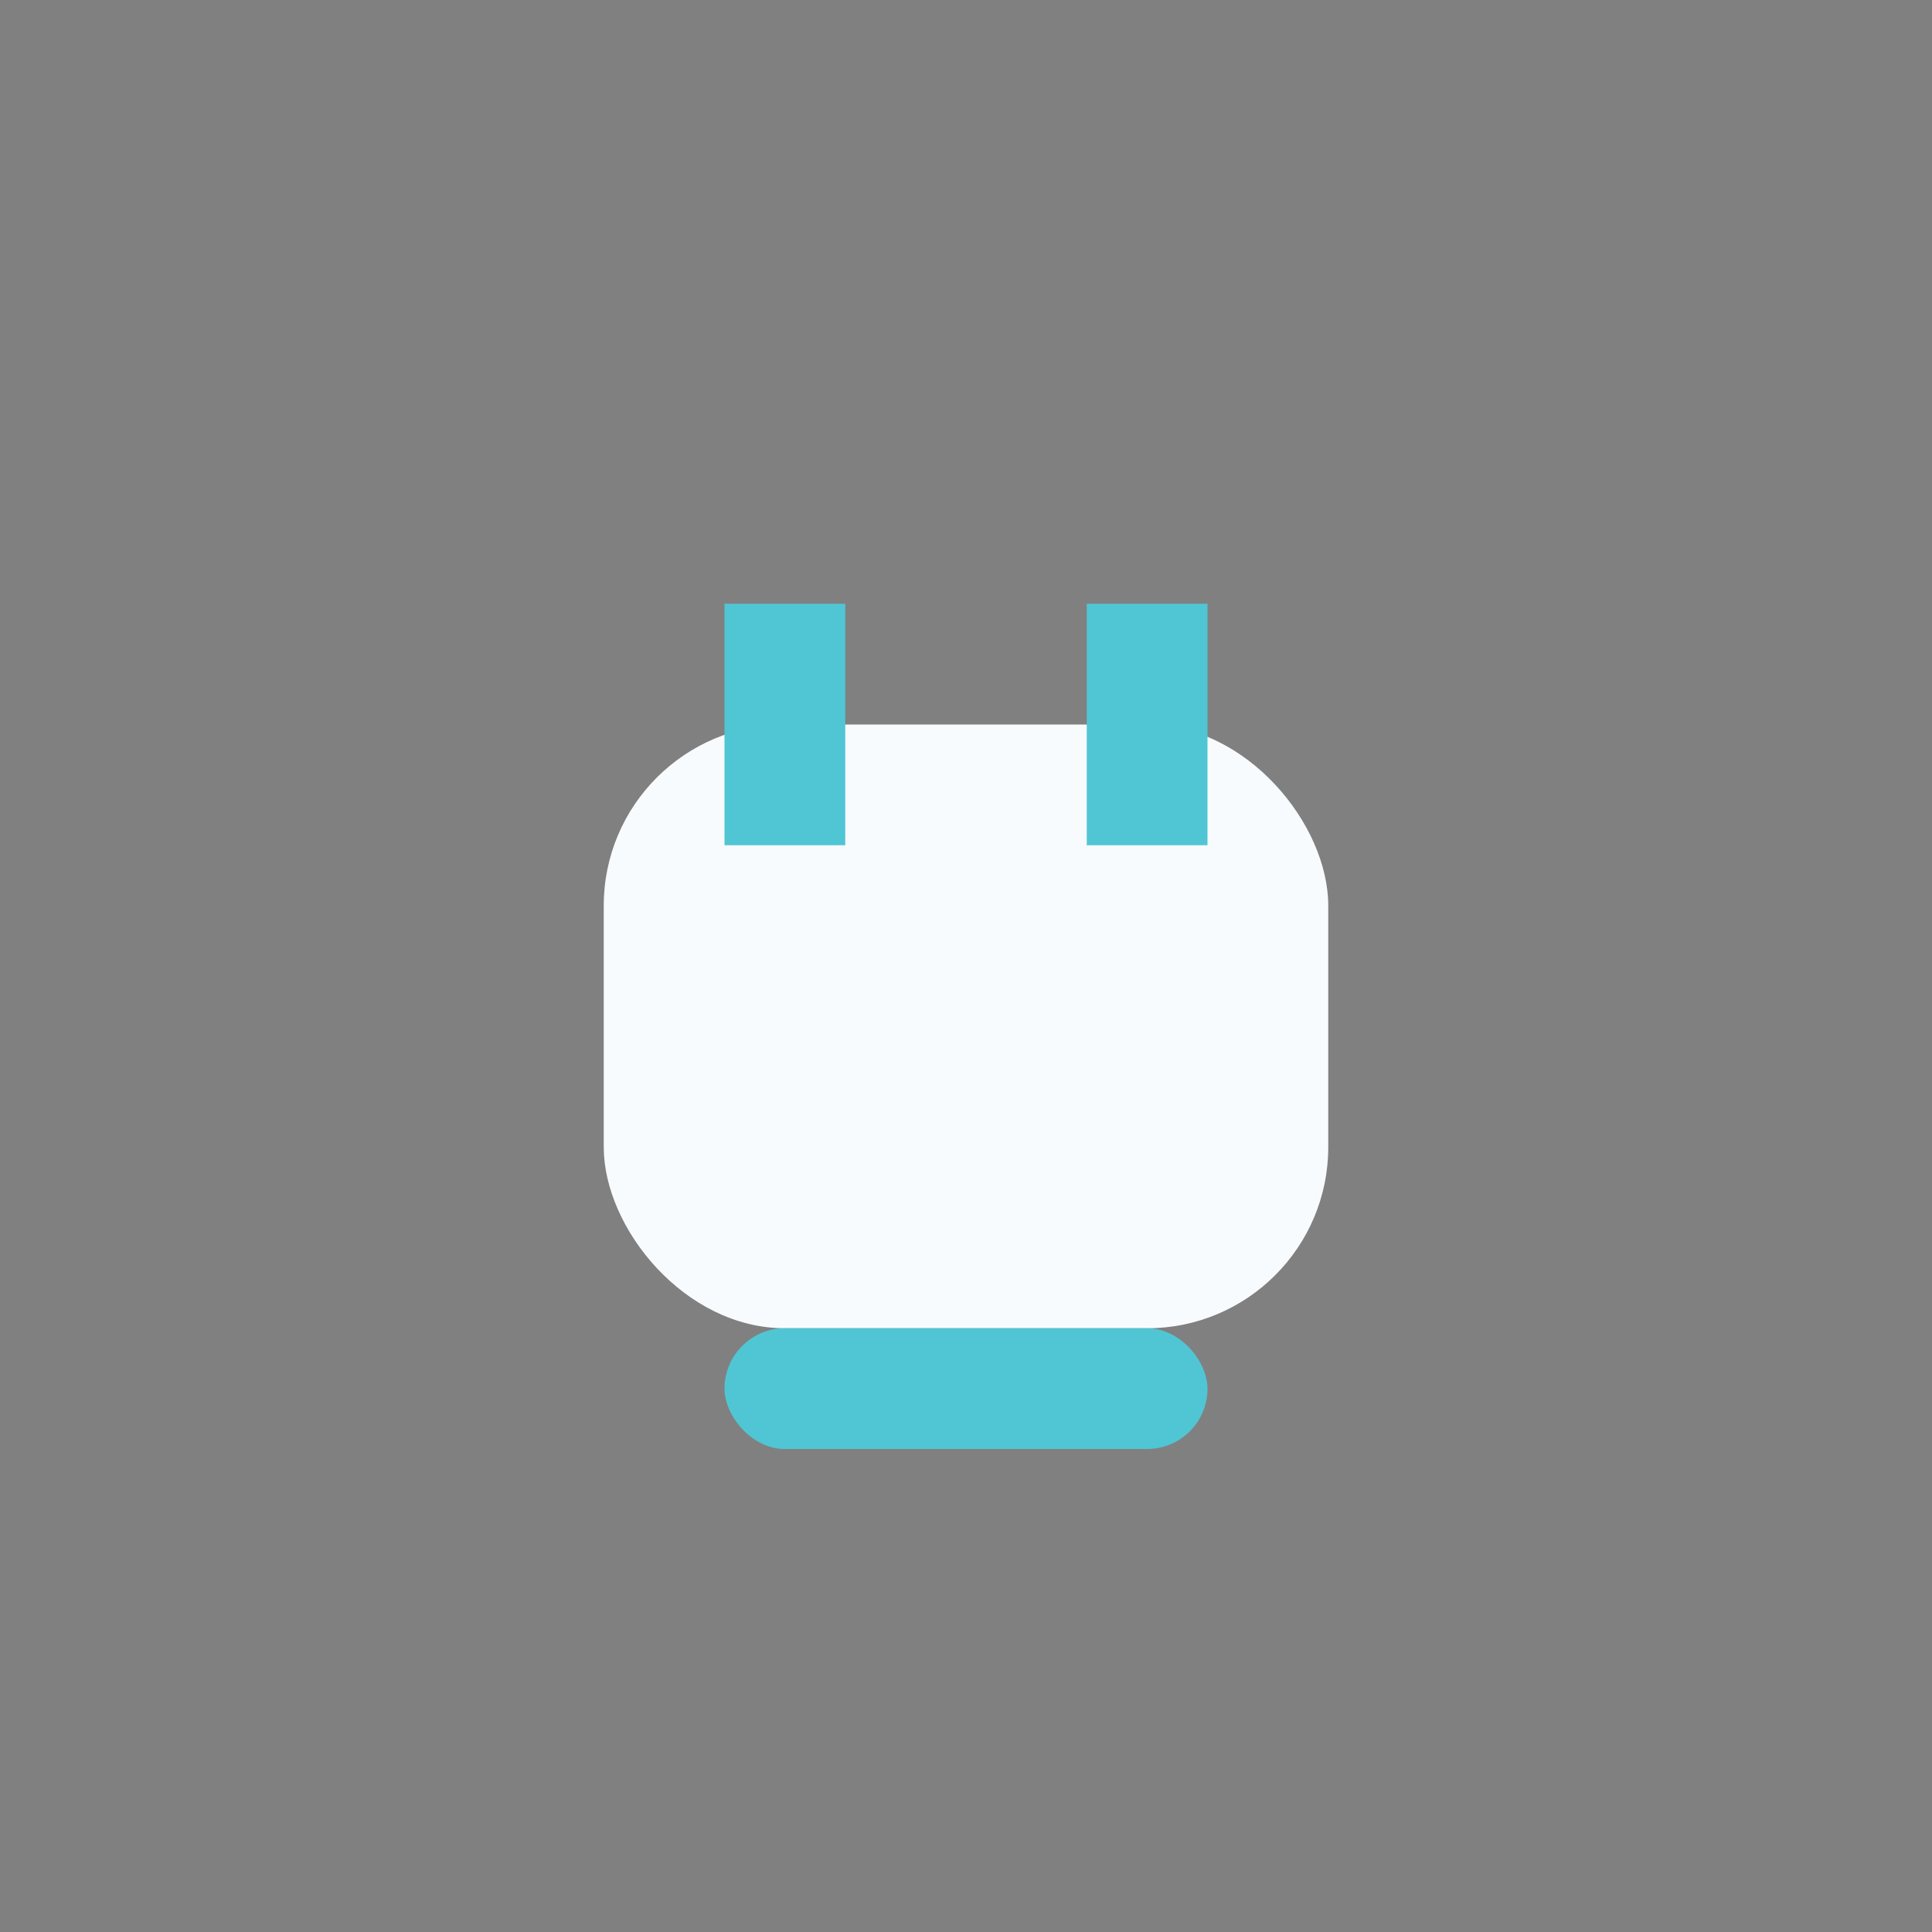 <?xml version="1.0" encoding="UTF-8"?>
<svg xmlns="http://www.w3.org/2000/svg" width="32" height="32" viewBox="0 0 32 32"><rect x="0" y="0" width="32" height="32" fill="#808080" stroke="none"/><rect x="10" y="12" width="12" height="10" rx="3" fill="#F8FBFD"/><path d="M13 10v4M19 10v4" stroke="#50C6D4" stroke-width="2"/><rect x="12" y="22" width="8" height="2" rx="1" fill="#50C6D4"/></svg>
